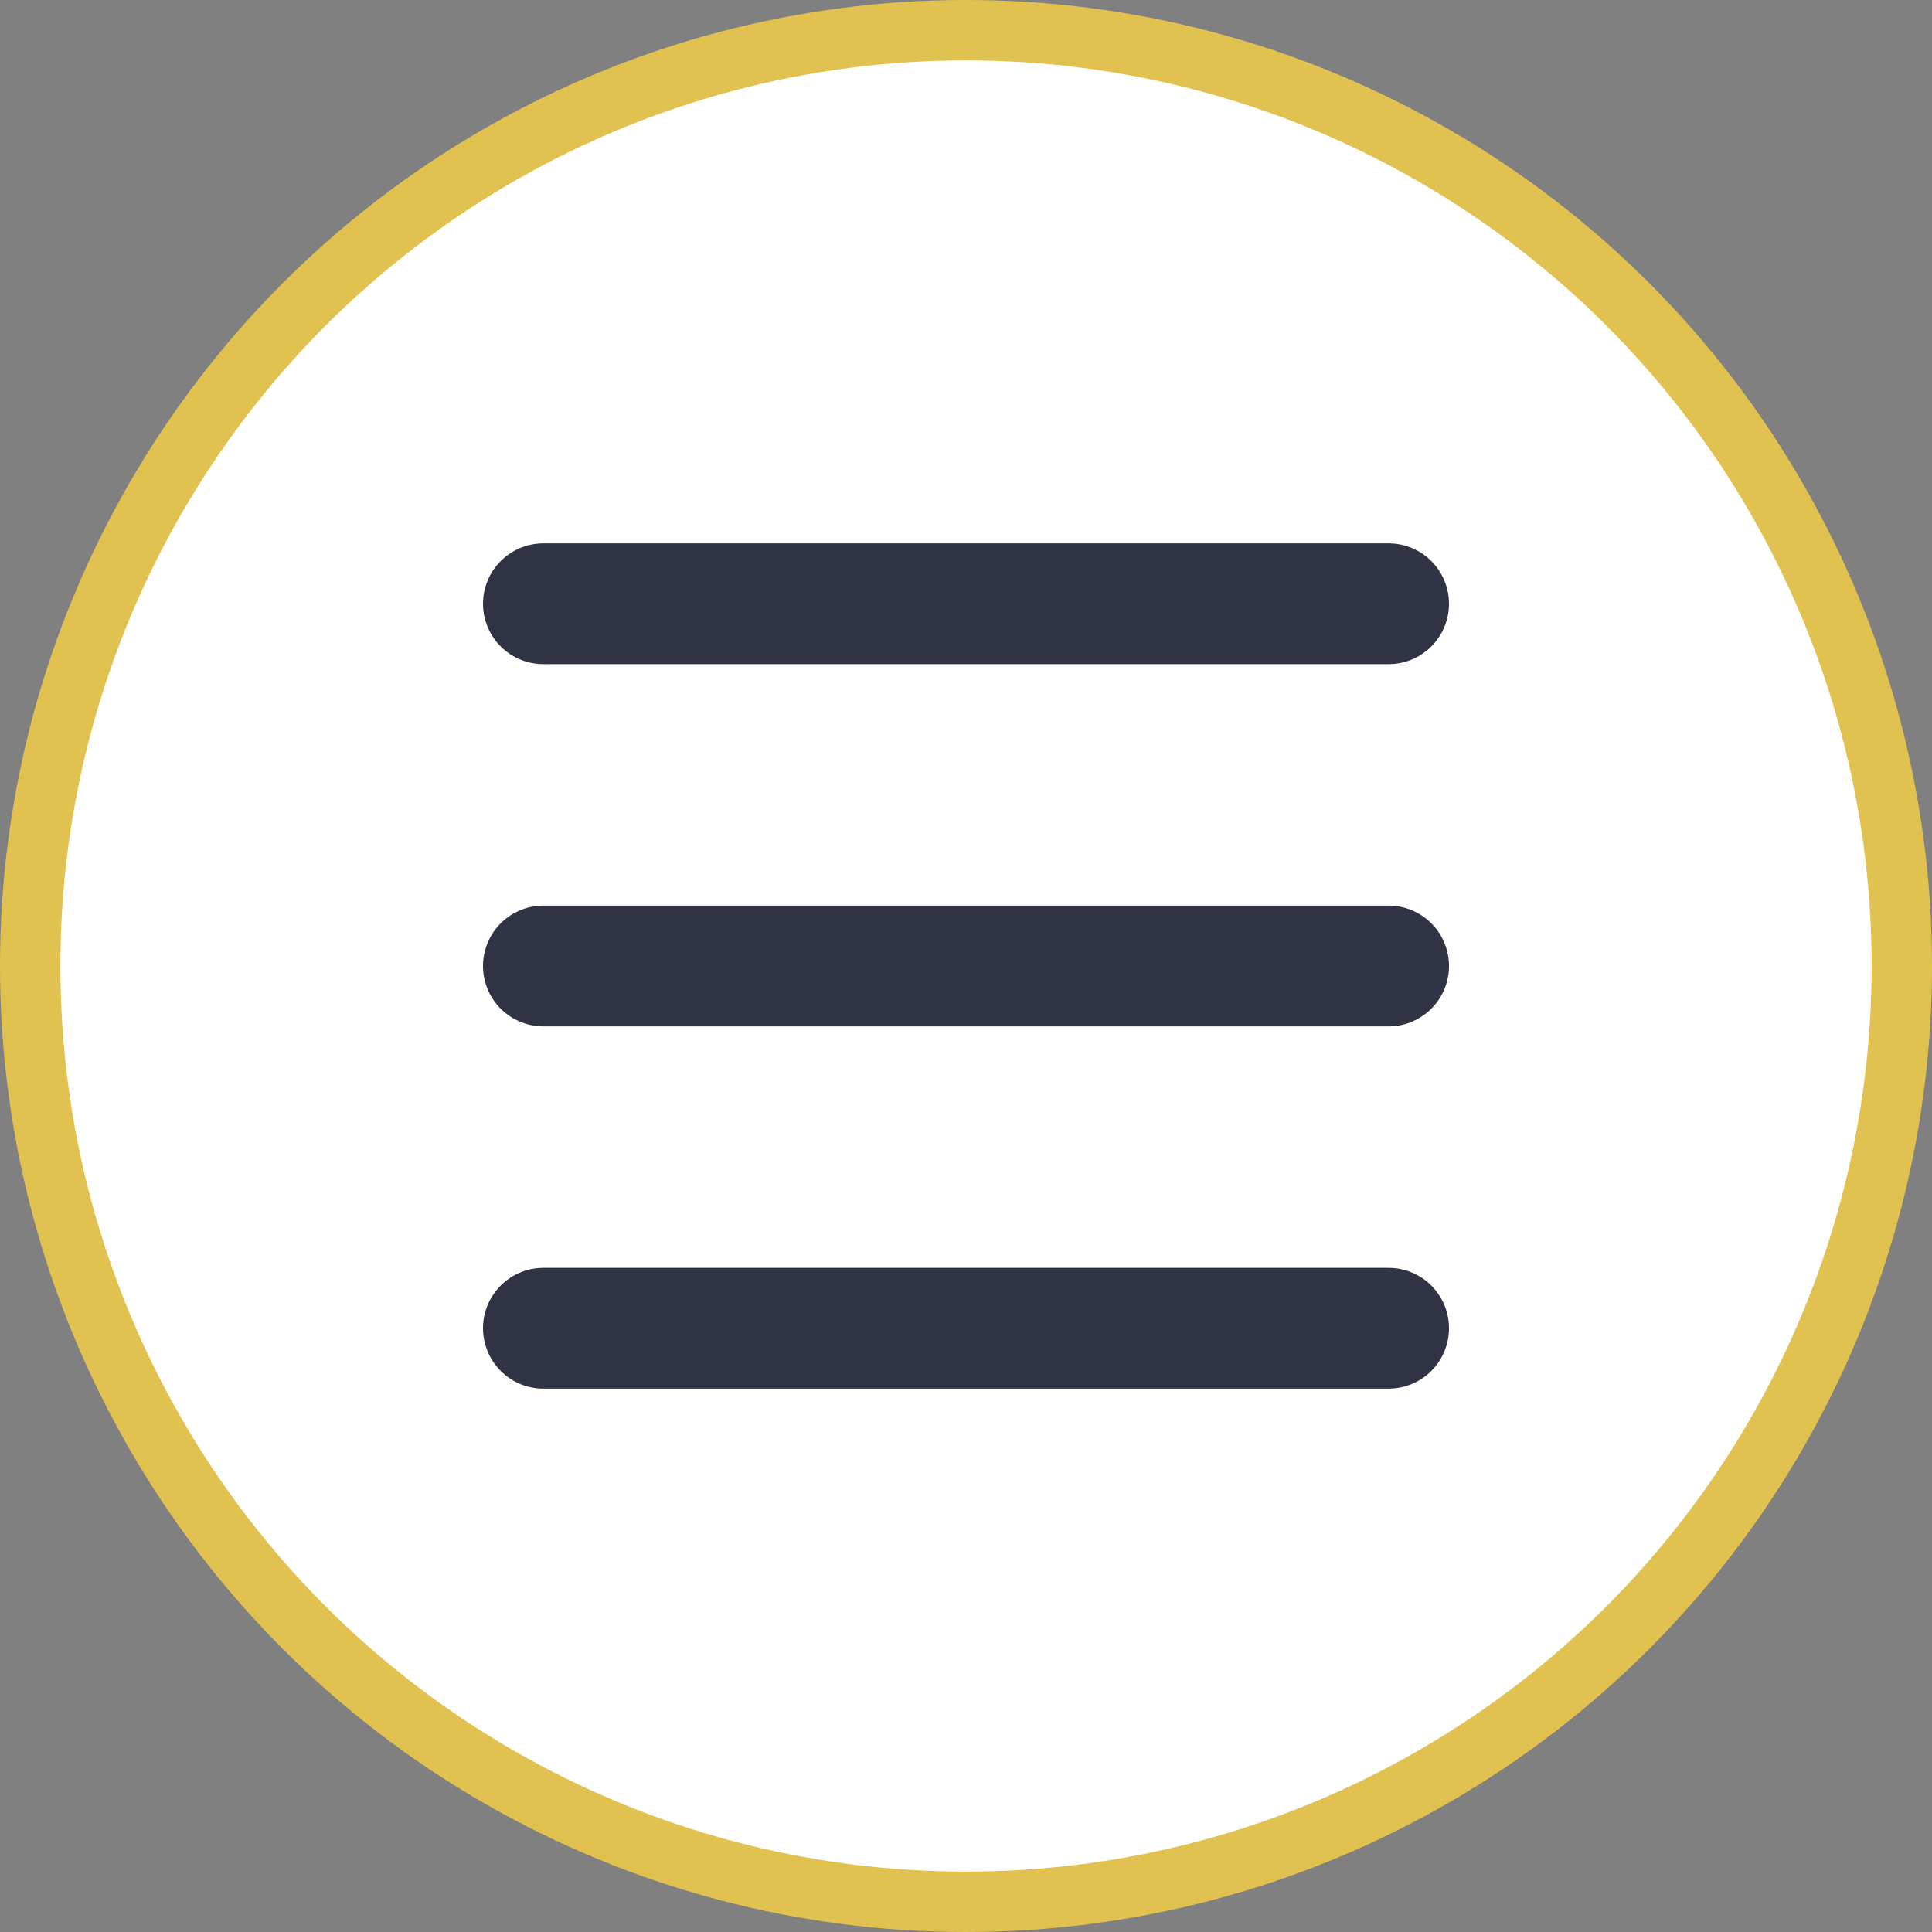 <?xml version="1.0" encoding="UTF-8"?> <svg xmlns="http://www.w3.org/2000/svg" width="32" height="32" viewBox="0 0 32 32" fill="none"><rect x="0" y="0" width="32" height="32" fill="#808080" stroke="none"/><circle cx="16" cy="16" r="15.5" fill="white" stroke="#E1C150"></circle><path d="M9 10H23" stroke="#303343" stroke-width="2" stroke-linecap="round"></path><path d="M9 16H23" stroke="#303343" stroke-width="2" stroke-linecap="round"></path><path d="M9 22H23" stroke="#303343" stroke-width="2" stroke-linecap="round"></path></svg> 